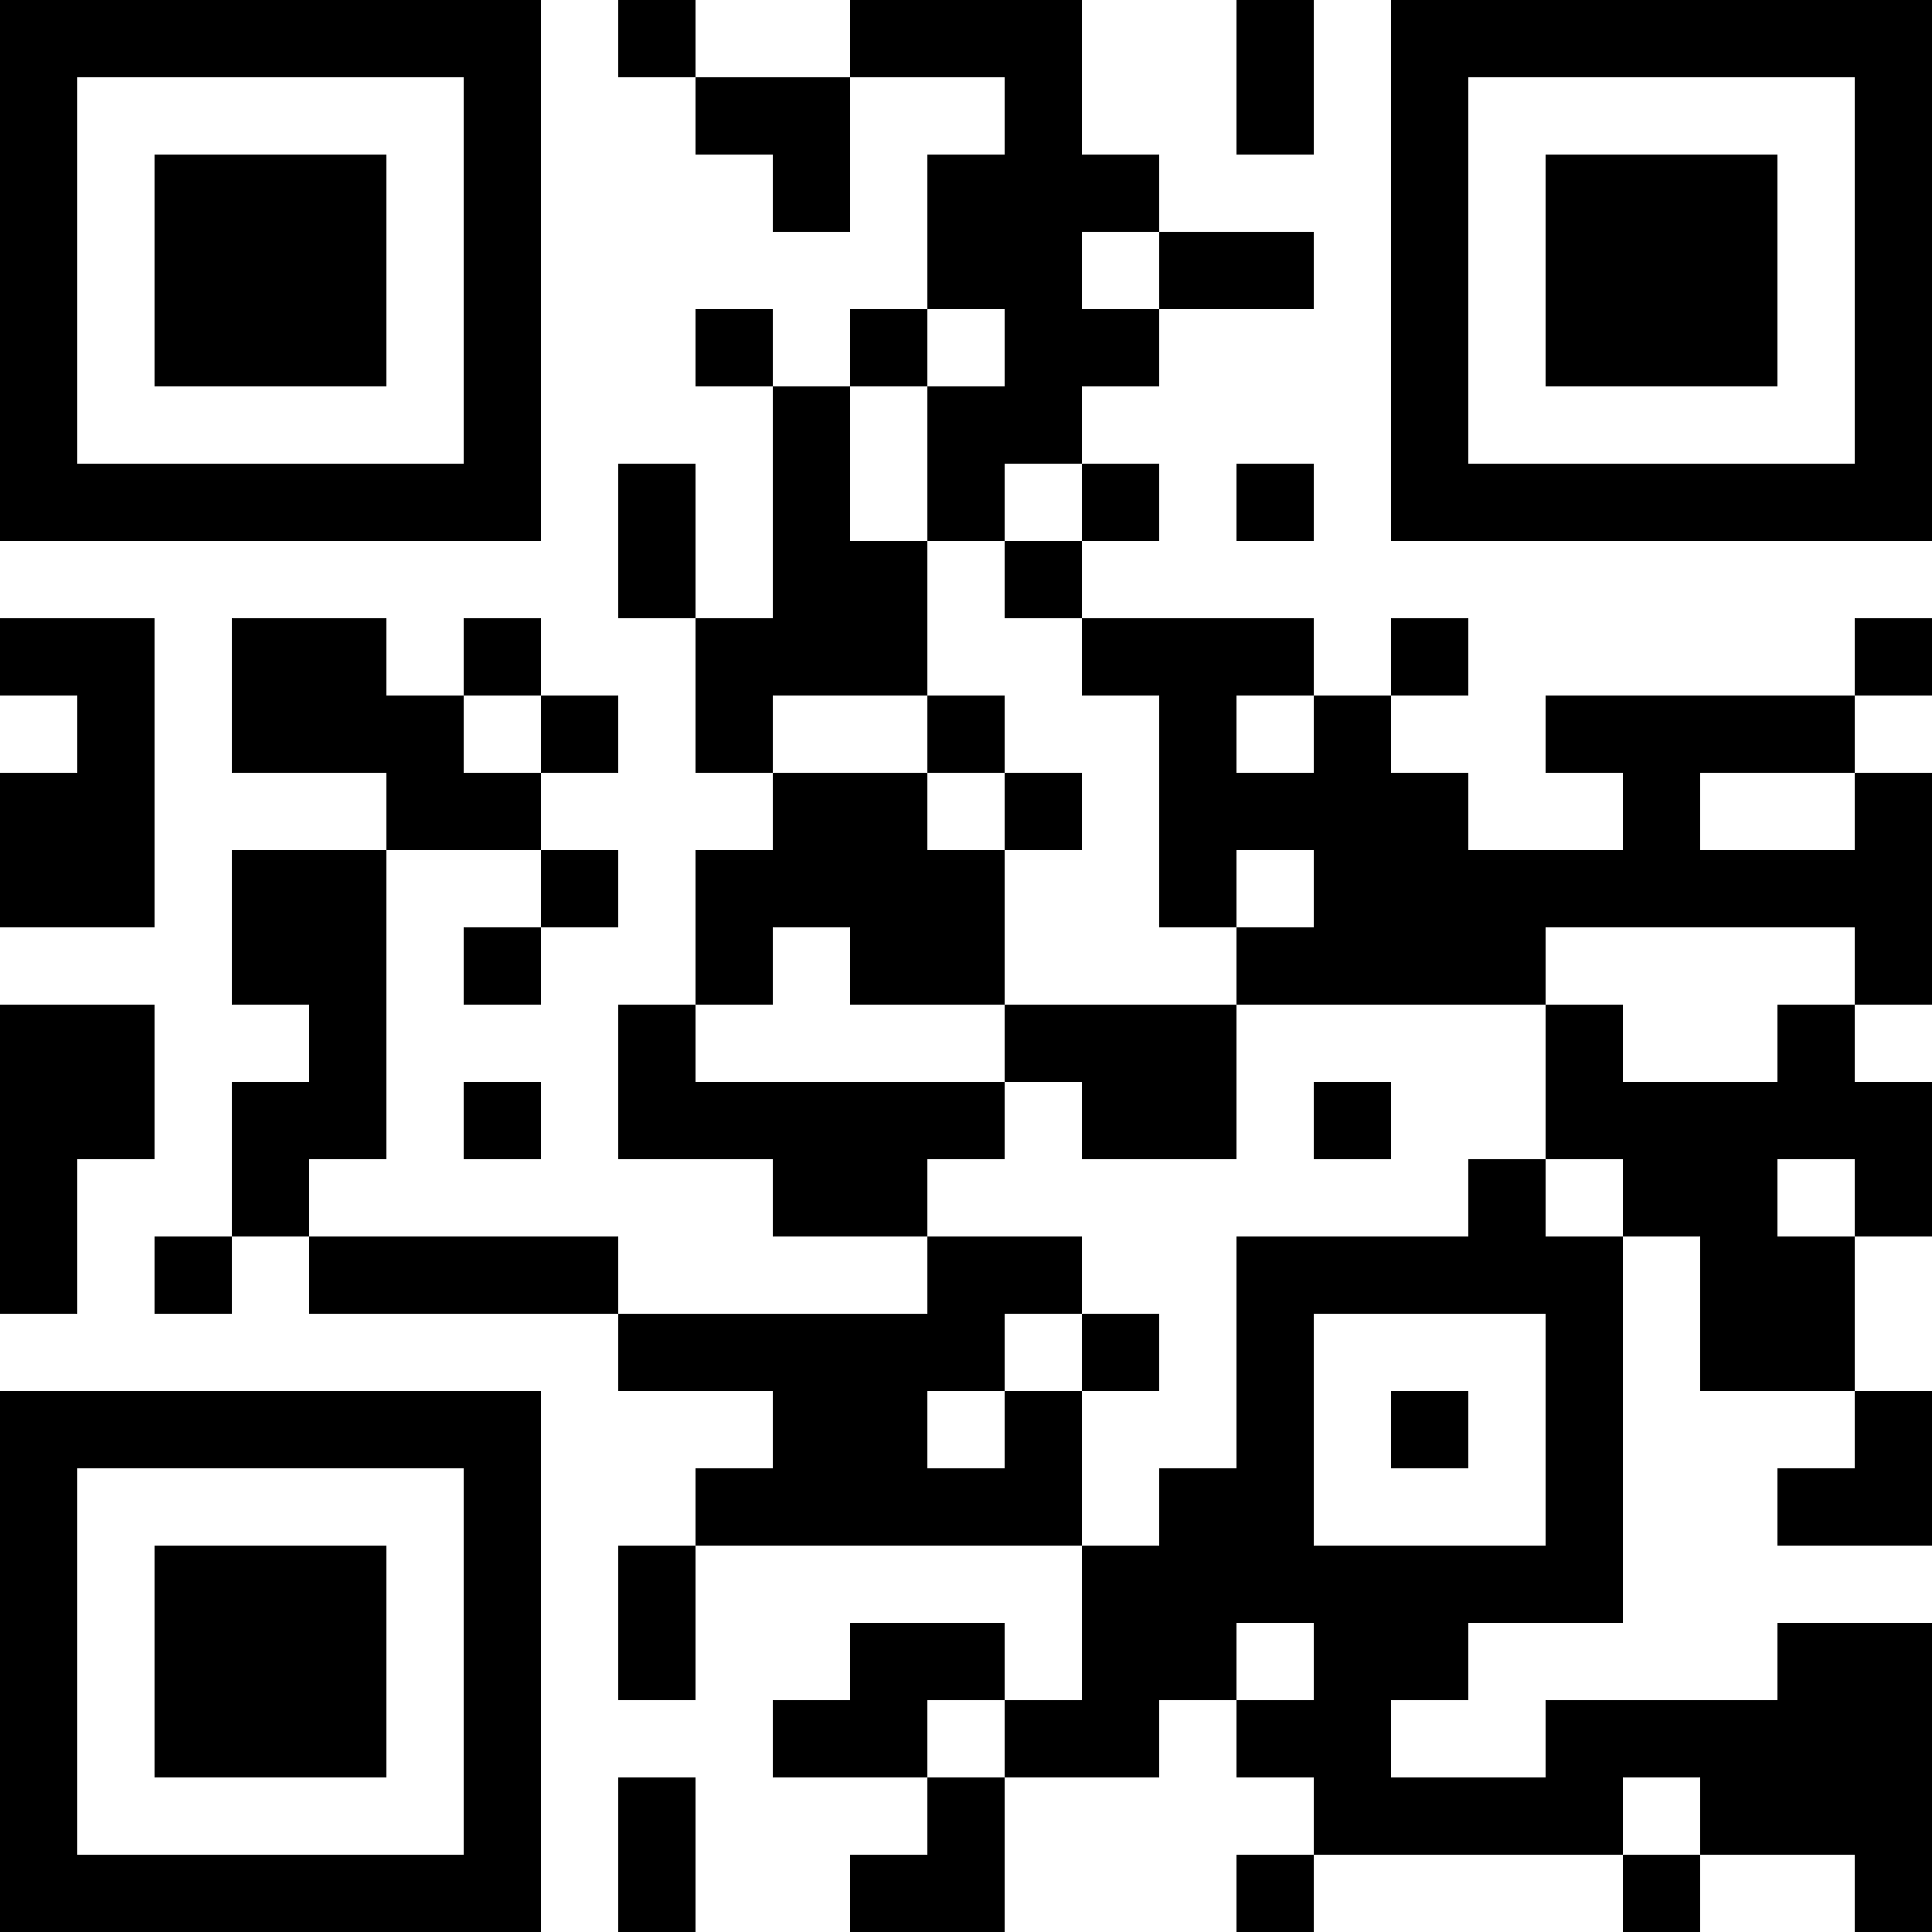<?xml version="1.0" encoding="UTF-8"?>
<svg xmlns="http://www.w3.org/2000/svg" version="1.1" width="1000" height="1000" viewBox="0 0 1000 1000"><rect x="0" y="0" width="1000" height="1000" fill="#ffffff"/><g transform="scale(40)"><g transform="translate(0,0)"><path fill-rule="evenodd" d="M8 0L8 1L9 1L9 2L10 2L10 3L11 3L11 1L13 1L13 2L12 2L12 4L11 4L11 5L10 5L10 4L9 4L9 5L10 5L10 8L9 8L9 6L8 6L8 8L9 8L9 10L10 10L10 11L9 11L9 13L8 13L8 15L10 15L10 16L12 16L12 17L8 17L8 16L4 16L4 15L5 15L5 11L7 11L7 12L6 12L6 13L7 13L7 12L8 12L8 11L7 11L7 10L8 10L8 9L7 9L7 8L6 8L6 9L5 9L5 8L3 8L3 10L5 10L5 11L3 11L3 13L4 13L4 14L3 14L3 16L2 16L2 17L3 17L3 16L4 16L4 17L8 17L8 18L10 18L10 19L9 19L9 20L8 20L8 22L9 22L9 20L14 20L14 22L13 22L13 21L11 21L11 22L10 22L10 23L12 23L12 24L11 24L11 25L13 25L13 23L15 23L15 22L16 22L16 23L17 23L17 24L16 24L16 25L17 25L17 24L21 24L21 25L22 25L22 24L24 24L24 25L25 25L25 21L23 21L23 22L20 22L20 23L18 23L18 22L19 22L19 21L21 21L21 16L22 16L22 18L24 18L24 19L23 19L23 20L25 20L25 18L24 18L24 16L25 16L25 14L24 14L24 13L25 13L25 10L24 10L24 9L25 9L25 8L24 8L24 9L20 9L20 10L21 10L21 11L19 11L19 10L18 10L18 9L19 9L19 8L18 8L18 9L17 9L17 8L14 8L14 7L15 7L15 6L14 6L14 5L15 5L15 4L17 4L17 3L15 3L15 2L14 2L14 0L11 0L11 1L9 1L9 0ZM16 0L16 2L17 2L17 0ZM14 3L14 4L15 4L15 3ZM12 4L12 5L11 5L11 7L12 7L12 9L10 9L10 10L12 10L12 11L13 11L13 13L11 13L11 12L10 12L10 13L9 13L9 14L13 14L13 15L12 15L12 16L14 16L14 17L13 17L13 18L12 18L12 19L13 19L13 18L14 18L14 20L15 20L15 19L16 19L16 16L19 16L19 15L20 15L20 16L21 16L21 15L20 15L20 13L21 13L21 14L23 14L23 13L24 13L24 12L20 12L20 13L16 13L16 12L17 12L17 11L16 11L16 12L15 12L15 9L14 9L14 8L13 8L13 7L14 7L14 6L13 6L13 7L12 7L12 5L13 5L13 4ZM16 6L16 7L17 7L17 6ZM0 8L0 9L1 9L1 10L0 10L0 12L2 12L2 8ZM6 9L6 10L7 10L7 9ZM12 9L12 10L13 10L13 11L14 11L14 10L13 10L13 9ZM16 9L16 10L17 10L17 9ZM22 10L22 11L24 11L24 10ZM0 13L0 17L1 17L1 15L2 15L2 13ZM13 13L13 14L14 14L14 15L16 15L16 13ZM6 14L6 15L7 15L7 14ZM17 14L17 15L18 15L18 14ZM23 15L23 16L24 16L24 15ZM14 17L14 18L15 18L15 17ZM17 17L17 20L20 20L20 17ZM18 18L18 19L19 19L19 18ZM16 21L16 22L17 22L17 21ZM12 22L12 23L13 23L13 22ZM8 23L8 25L9 25L9 23ZM21 23L21 24L22 24L22 23ZM0 0L0 7L7 7L7 0ZM1 1L1 6L6 6L6 1ZM2 2L2 5L5 5L5 2ZM18 0L18 7L25 7L25 0ZM19 1L19 6L24 6L24 1ZM20 2L20 5L23 5L23 2ZM0 18L0 25L7 25L7 18ZM1 19L1 24L6 24L6 19ZM2 20L2 23L5 23L5 20Z" fill="#000000"/></g></g></svg>
